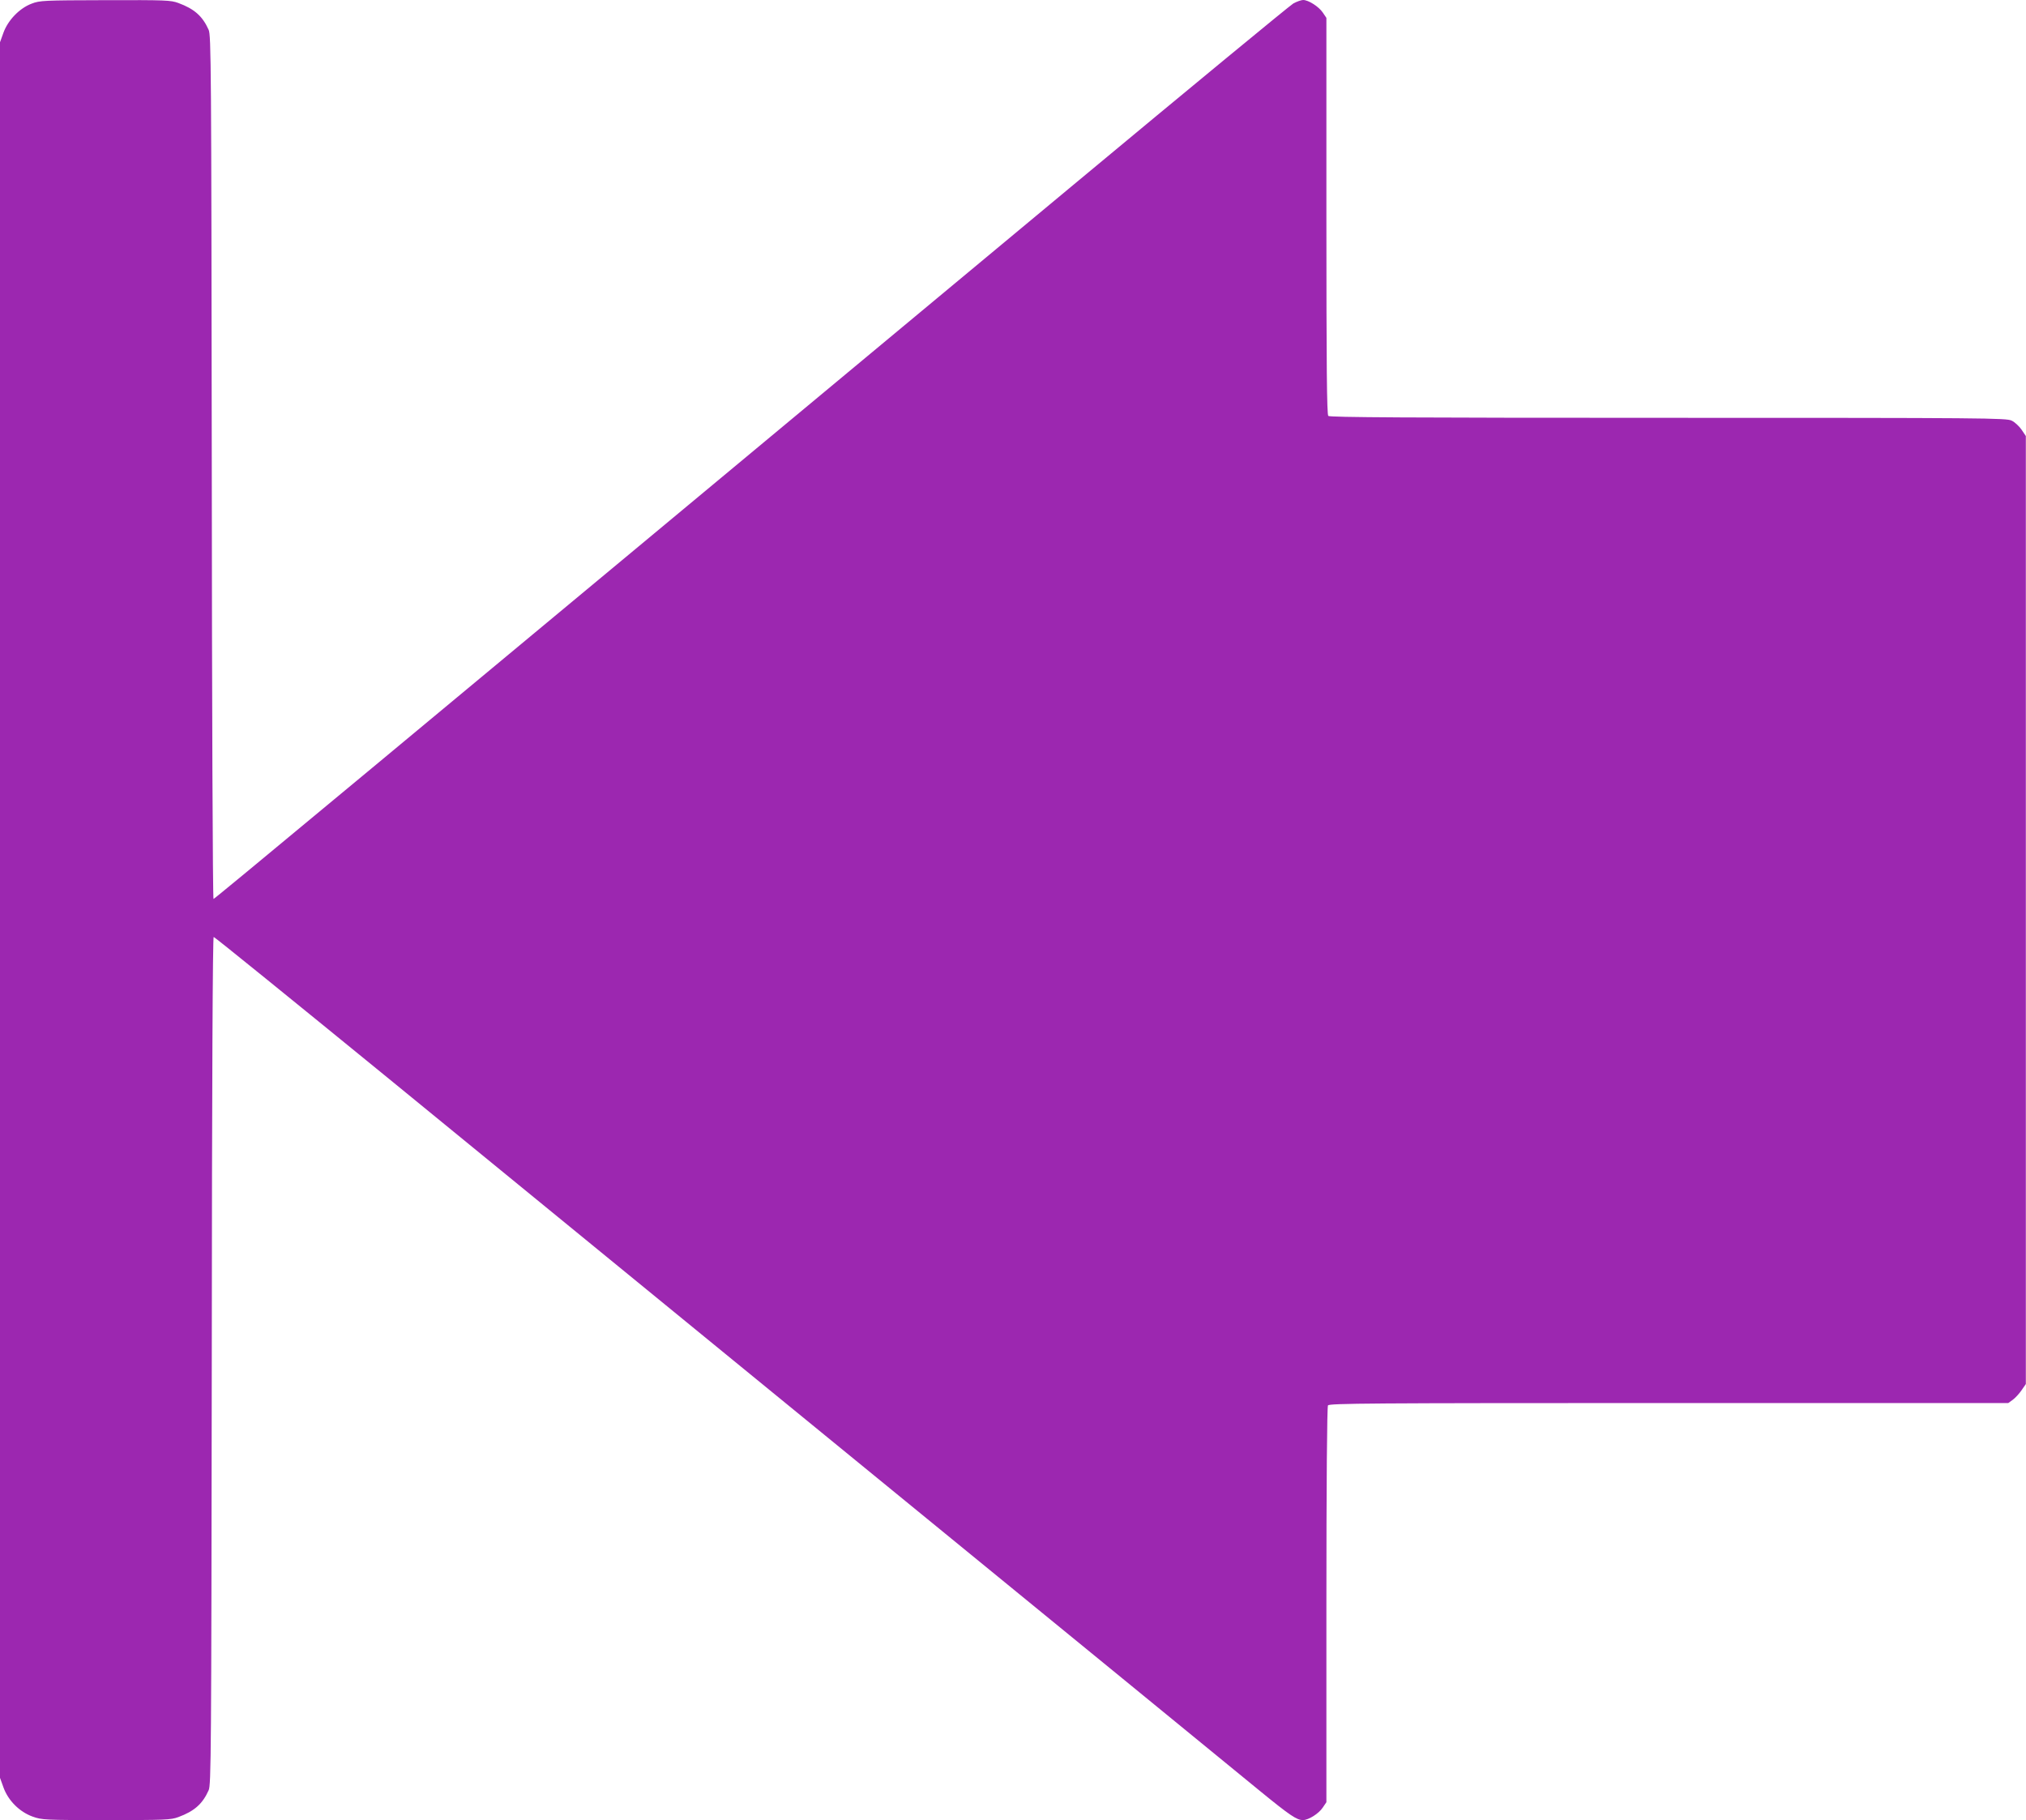 <?xml version="1.0" standalone="no"?>
<!DOCTYPE svg PUBLIC "-//W3C//DTD SVG 20010904//EN"
 "http://www.w3.org/TR/2001/REC-SVG-20010904/DTD/svg10.dtd">
<svg version="1.0" xmlns="http://www.w3.org/2000/svg"
 width="1280pt" height="1150pt" viewBox="0 0 1280 1150"
 preserveAspectRatio="xMidYMid meet">
<g transform="translate(0,1150) scale(0.1,-0.1)"
fill="#9c27b0" stroke="none">
<path d="M200 11477 c-77 -29 -149 -104 -178 -183 l-22 -61 0 -5483 0 -5483
22 -61 c30 -83 101 -154 184 -184 59 -21 73 -22 465 -22 373 0 408 1 456 19
100 37 152 82 191 169 16 34 17 220 20 2715 1 1794 6 2677 12 2677 6 0 504
-404 1108 -897 1054 -862 3194 -2612 4632 -3787 377 -308 768 -628 870 -712
191 -156 233 -184 272 -184 35 0 100 41 125 79 l23 34 0 1246 c0 769 4 1252
10 1261 8 13 258 15 2154 15 l2144 0 29 21 c15 11 40 38 55 60 l27 39 0 2995
0 2995 -27 40 c-15 22 -43 48 -62 57 -33 17 -157 18 -2171 18 -1647 0 -2138 3
-2147 12 -9 9 -12 303 -12 1264 l0 1251 -23 34 c-25 37 -90 79 -124 79 -12 0
-40 -10 -62 -22 -22 -13 -648 -529 -1392 -1148 -4566 -3798 -5423 -4510 -5430
-4510 -5 0 -10 1227 -11 2728 -3 2541 -4 2730 -20 2764 -39 87 -91 132 -191
169 -48 18 -82 19 -462 18 -390 -1 -413 -2 -465 -22z"/>
</g>
</svg>
